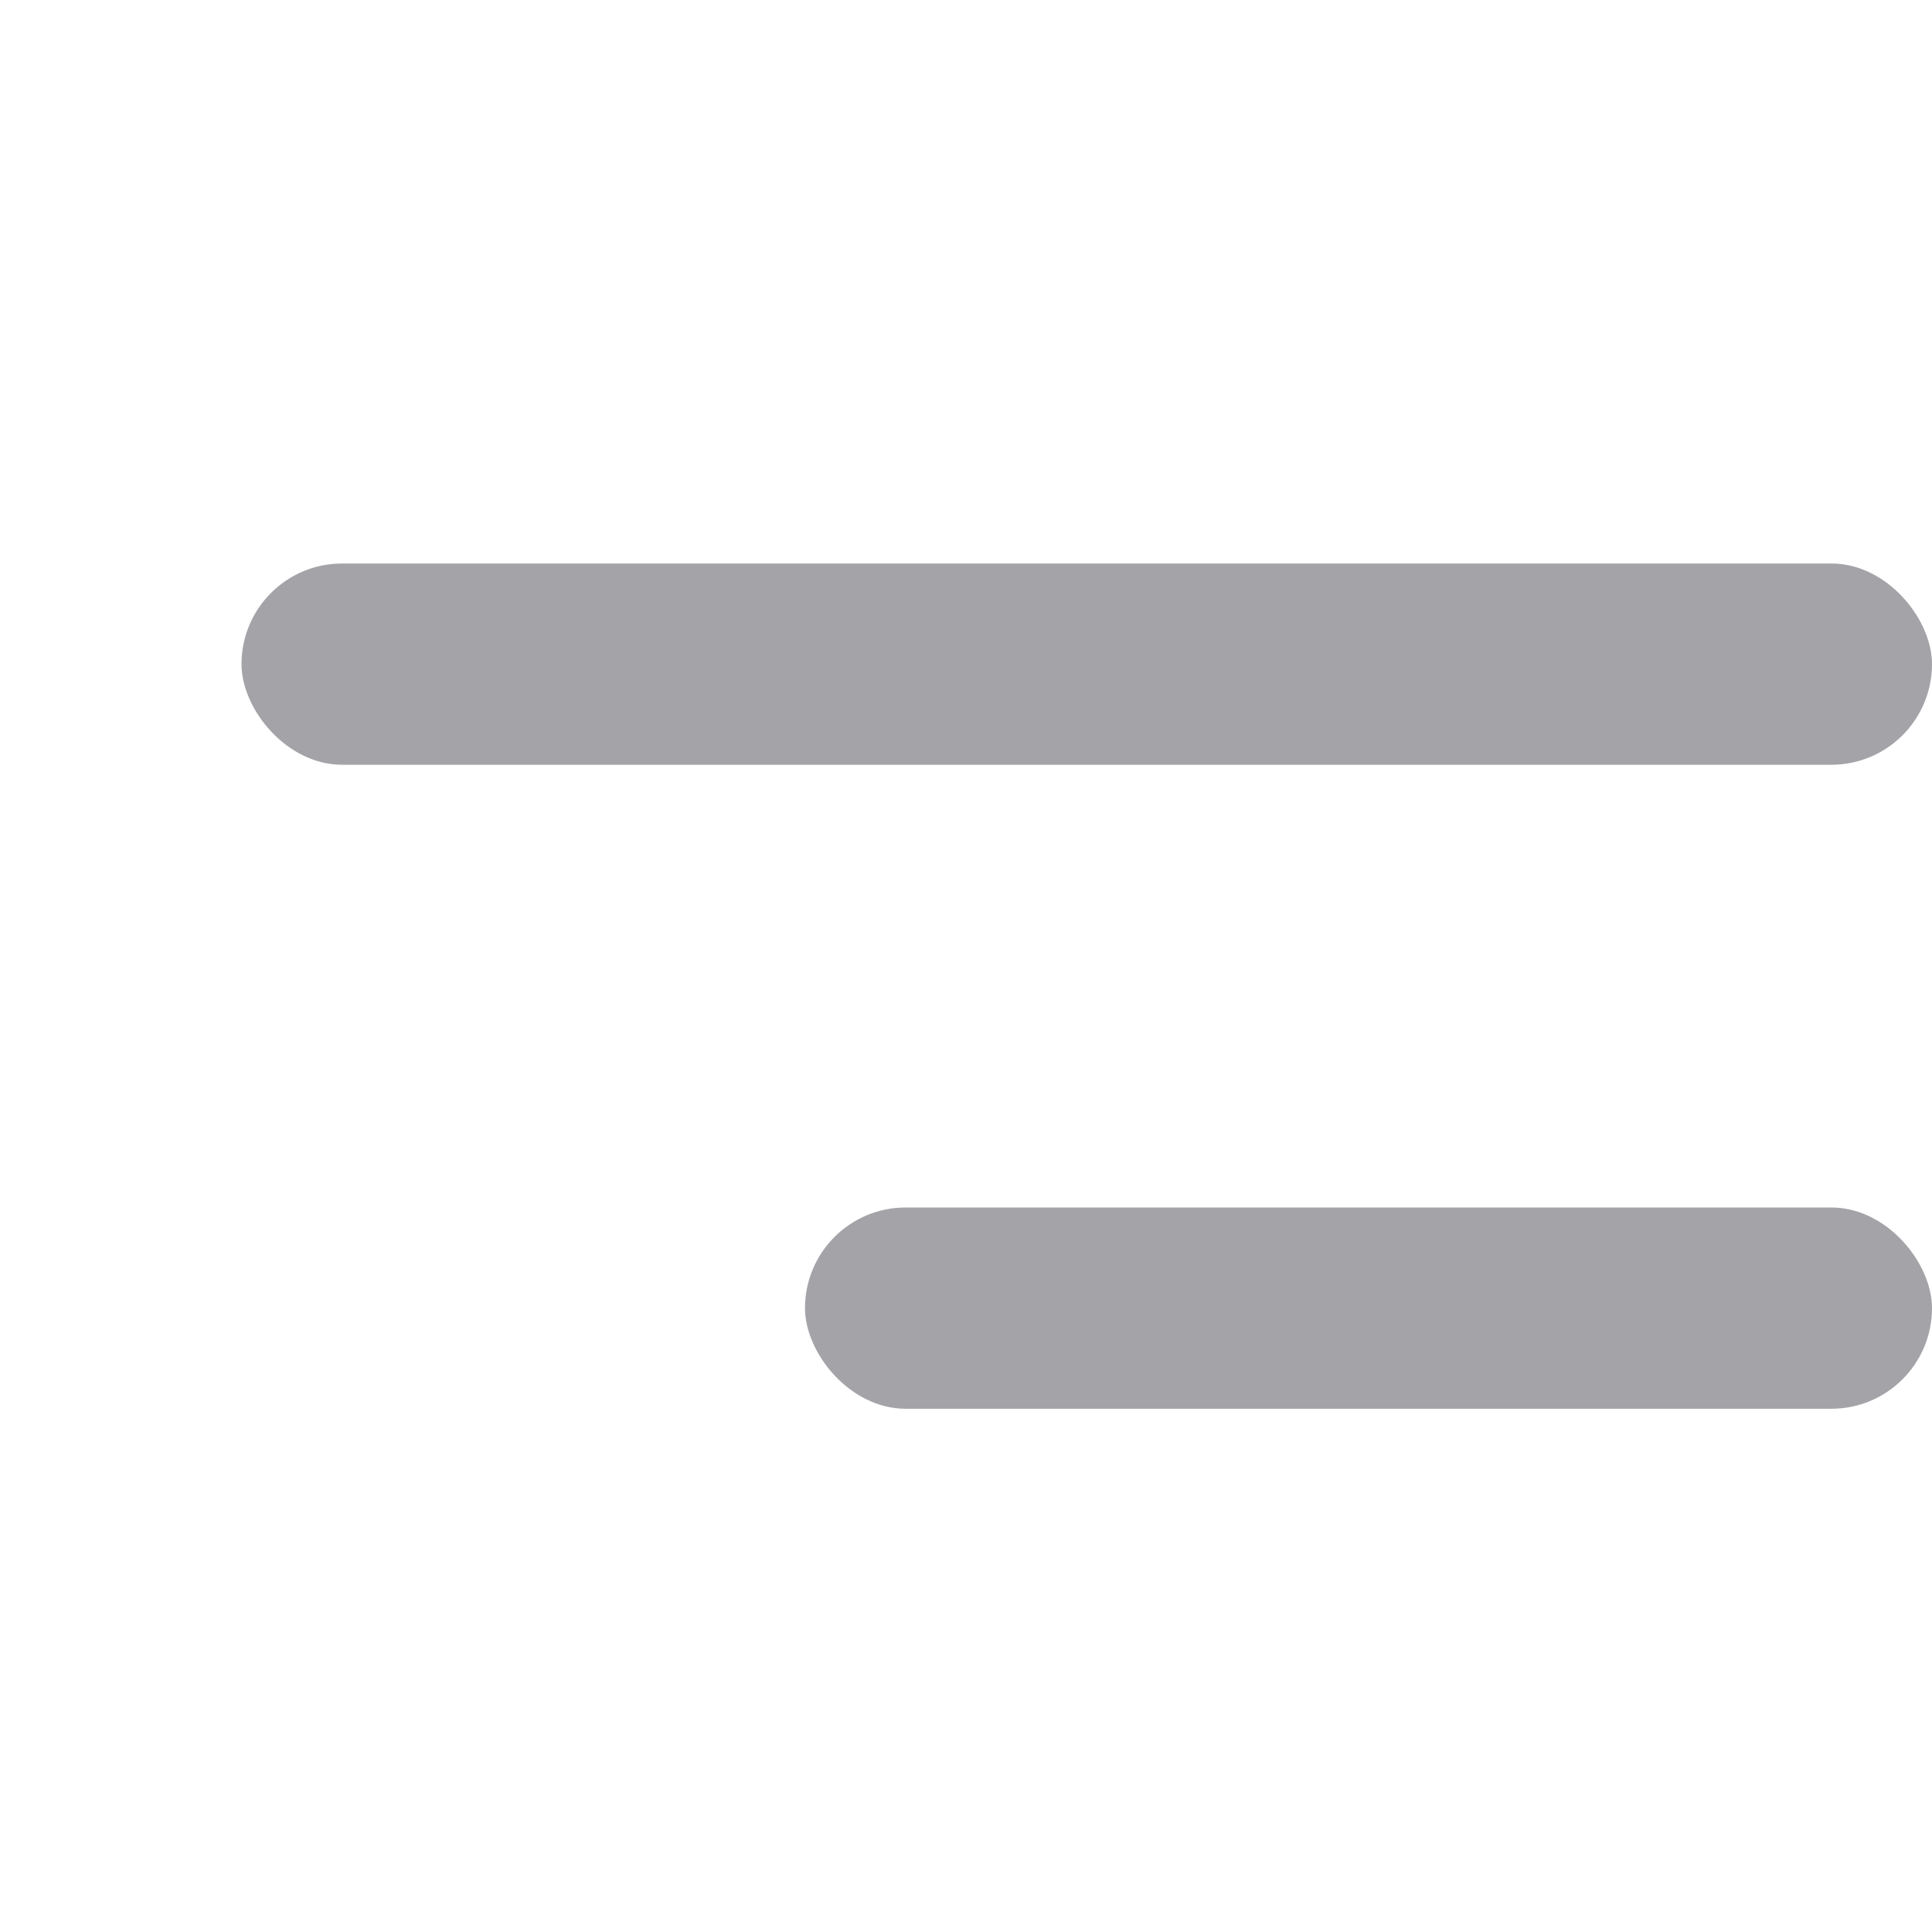 <svg xmlns="http://www.w3.org/2000/svg" aria-label="More" fill="#A3A3A8" height="24" role="img" viewBox="0 0 24 24" width="24"><title>More</title><rect fill="#A3A3A8" height="2.5" rx="1.25" width="21" x="3" y="7"></rect><rect fill="#A3A3A8" height="2.5" rx="1.25" width="14" x="10" y="15"></rect></svg>